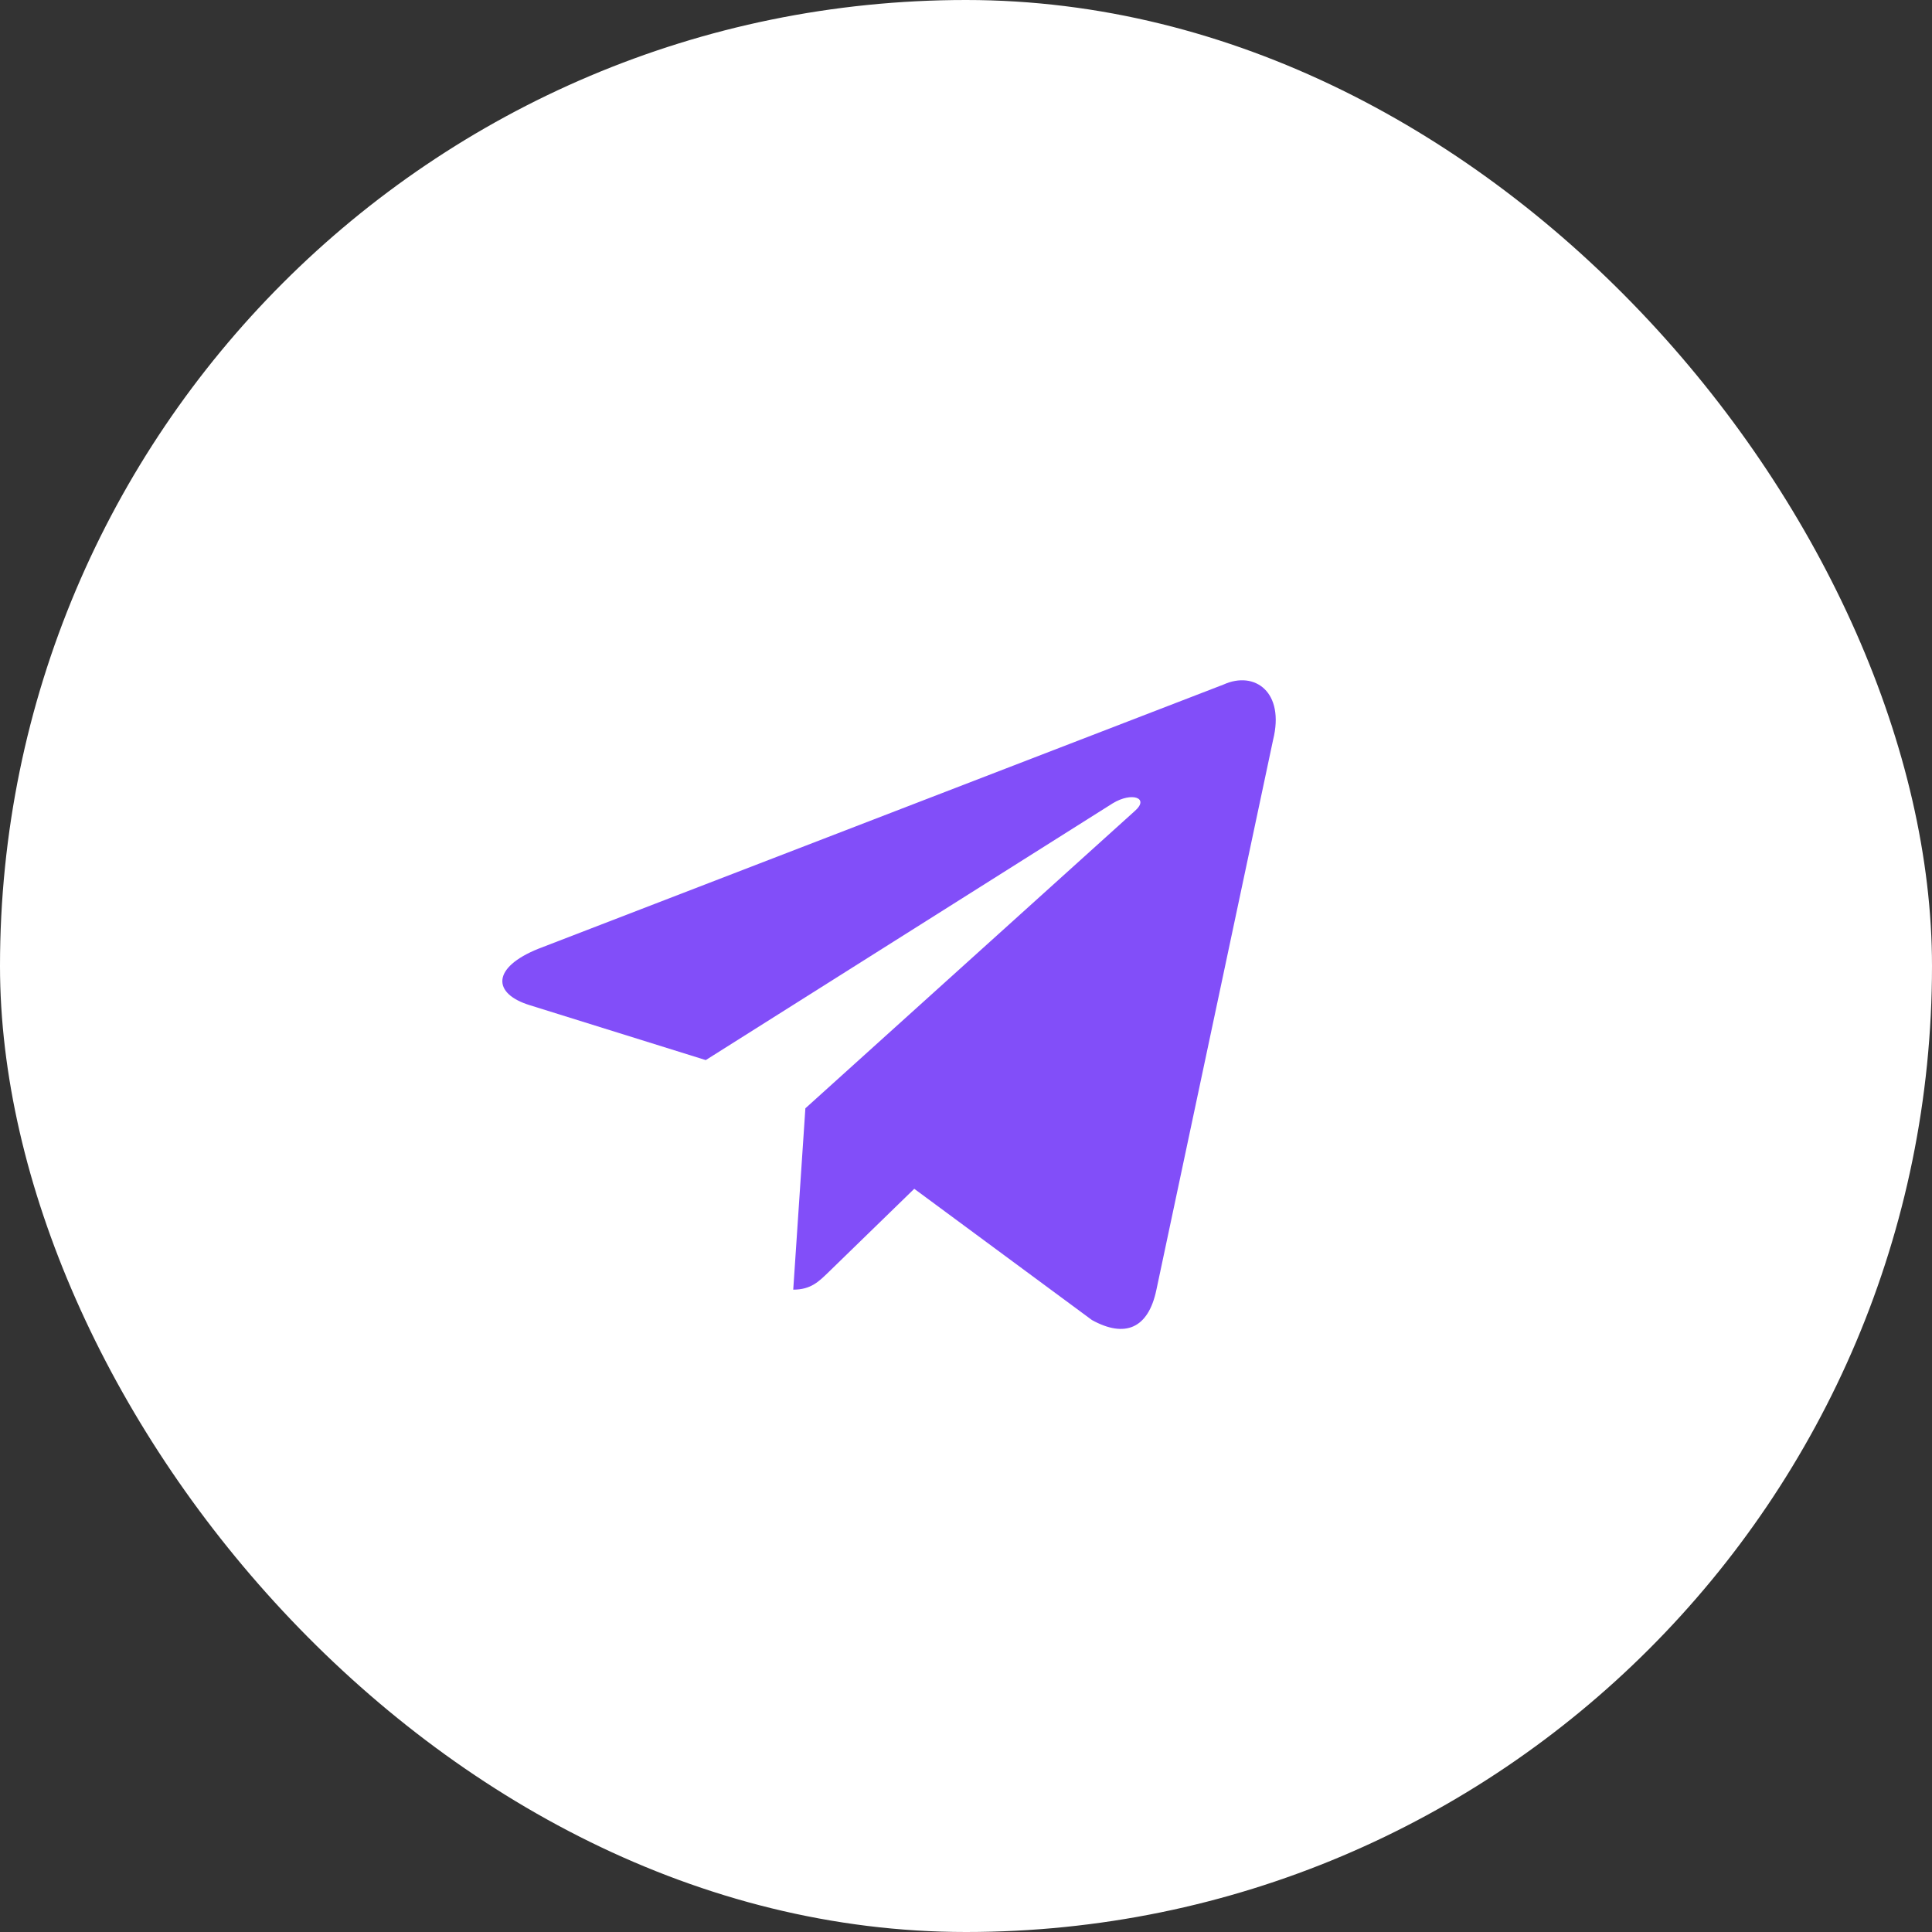 <?xml version="1.0" encoding="UTF-8"?> <svg xmlns="http://www.w3.org/2000/svg" width="50" height="50" viewBox="0 0 50 50" fill="none"><rect x="0" y="0" width="50" height="50" fill="#333333" stroke="none"/><rect width="50" height="50" rx="25" fill="white"></rect><path d="M31.665 17.716L13.935 24.553C12.725 25.039 12.732 25.714 13.713 26.015L18.265 27.435L28.797 20.79C29.295 20.487 29.75 20.65 29.376 20.982L20.843 28.683H20.841L20.843 28.684L20.529 33.376C20.989 33.376 21.192 33.165 21.45 32.916L23.661 30.766L28.26 34.163C29.108 34.63 29.717 34.39 29.928 33.378L32.947 19.15C33.256 17.911 32.474 17.35 31.665 17.716Z" fill="#824EF9"></path></svg> 